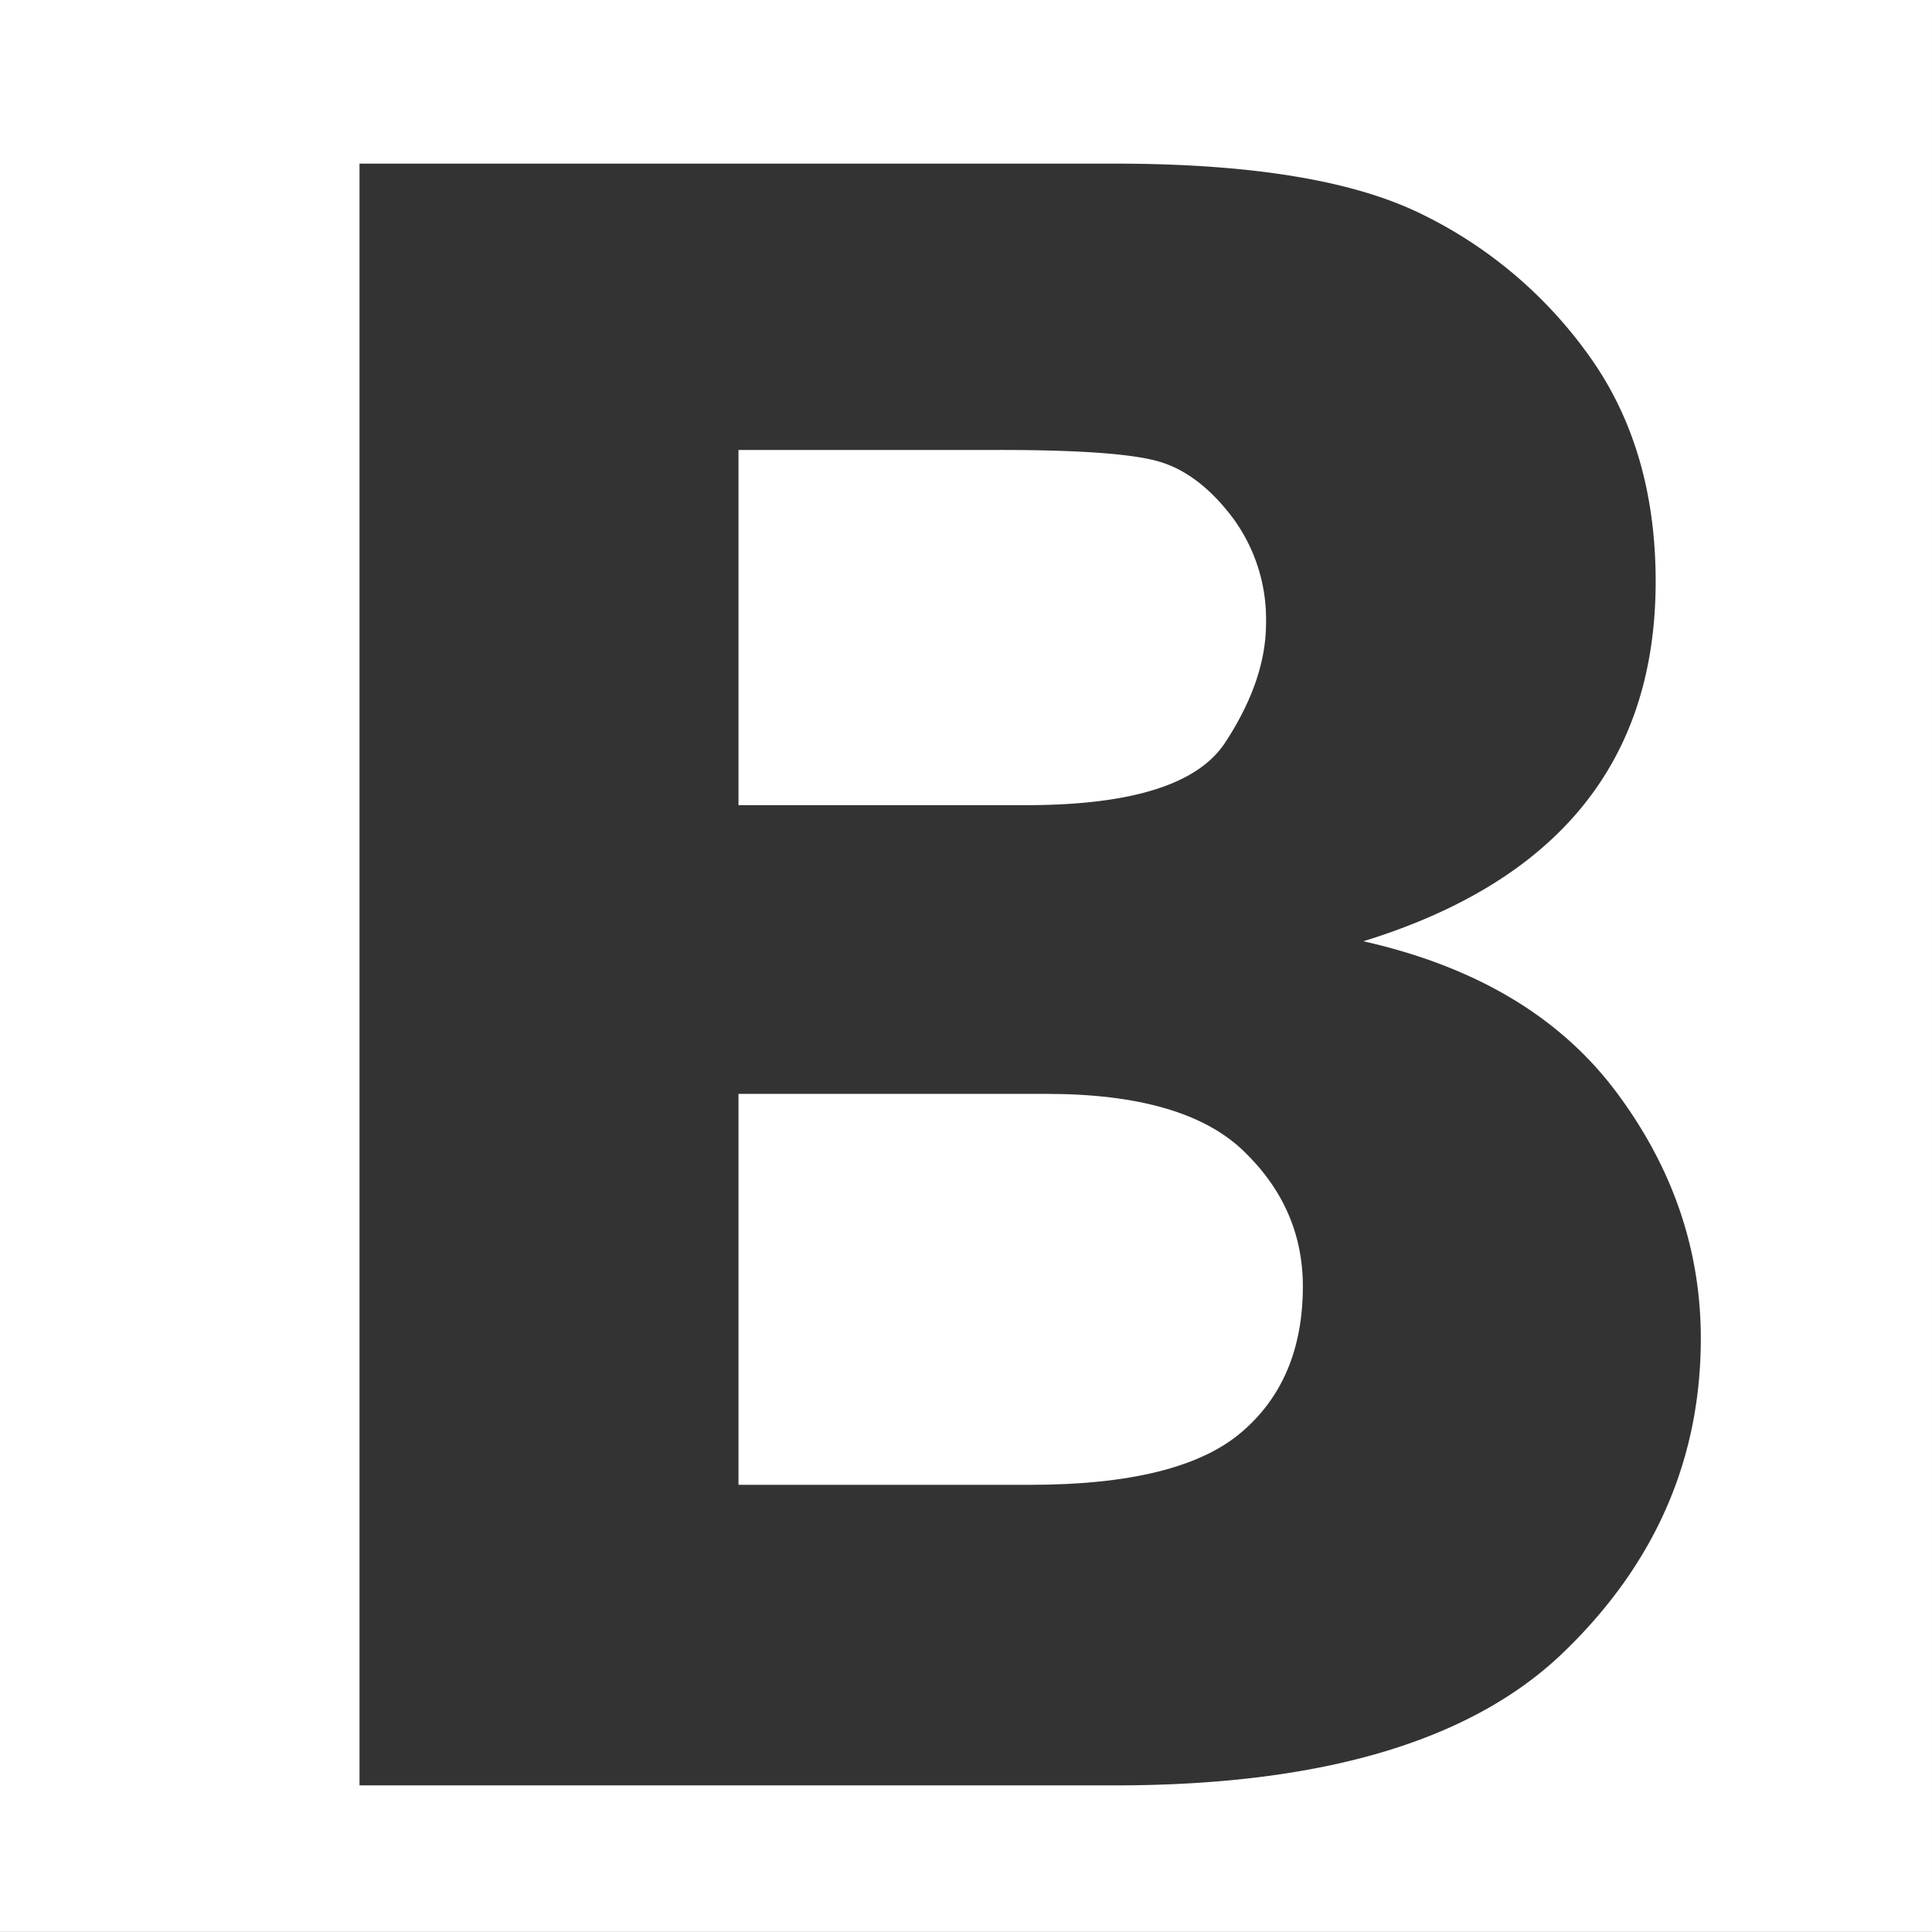 <svg id="Gruppe_821" data-name="Gruppe 821" xmlns="http://www.w3.org/2000/svg" width="303.225" height="303.213" viewBox="0 0 303.225 303.213">
  <rect x="0" y="0" width="303.225" height="303.213" fill="#333333" stroke="none"/>
  <path id="Pfad_1609" data-name="Pfad 1609" d="M271.23,412.613q6.428-9.786,6.439-18.745a26.8,26.8,0,0,0-5.315-16.686q-5.315-6.986-11.658-8.762t-24.982-1.771H194.872V422.4H240Q264.79,422.4,271.23,412.613Z" transform="translate(-78.967 -296.03)" fill="#ffffff"/>
  <path id="Pfad_1610" data-name="Pfad 1610" d="M243.256,376.175H194.872v61.358h45.774q23.455,0,33.119-8.211,9.675-8.195,9.685-22.935,0-12.3-9.314-21.259Q264.843,376.186,243.256,376.175Z" transform="translate(-78.967 -204.493)" fill="#ffffff"/>
  <path id="Pfad_1611" data-name="Pfad 1611" d="M183.946,359.991V663.2H487.17V359.991Zm245.314,259.4q-21.625,20.813-70.3,20.814H240.371V385.673H358.959q31.888,0,47.928,7.829a69.751,69.751,0,0,1,26.478,22.351Q443.8,430.4,443.8,451.253q0,42.311-45.87,56.467,26.478,5.967,39.717,23.7t13.239,38.624Q450.89,598.589,429.26,619.392Z" transform="translate(-183.946 -359.991)" fill="#ffffff"/>
</svg>
